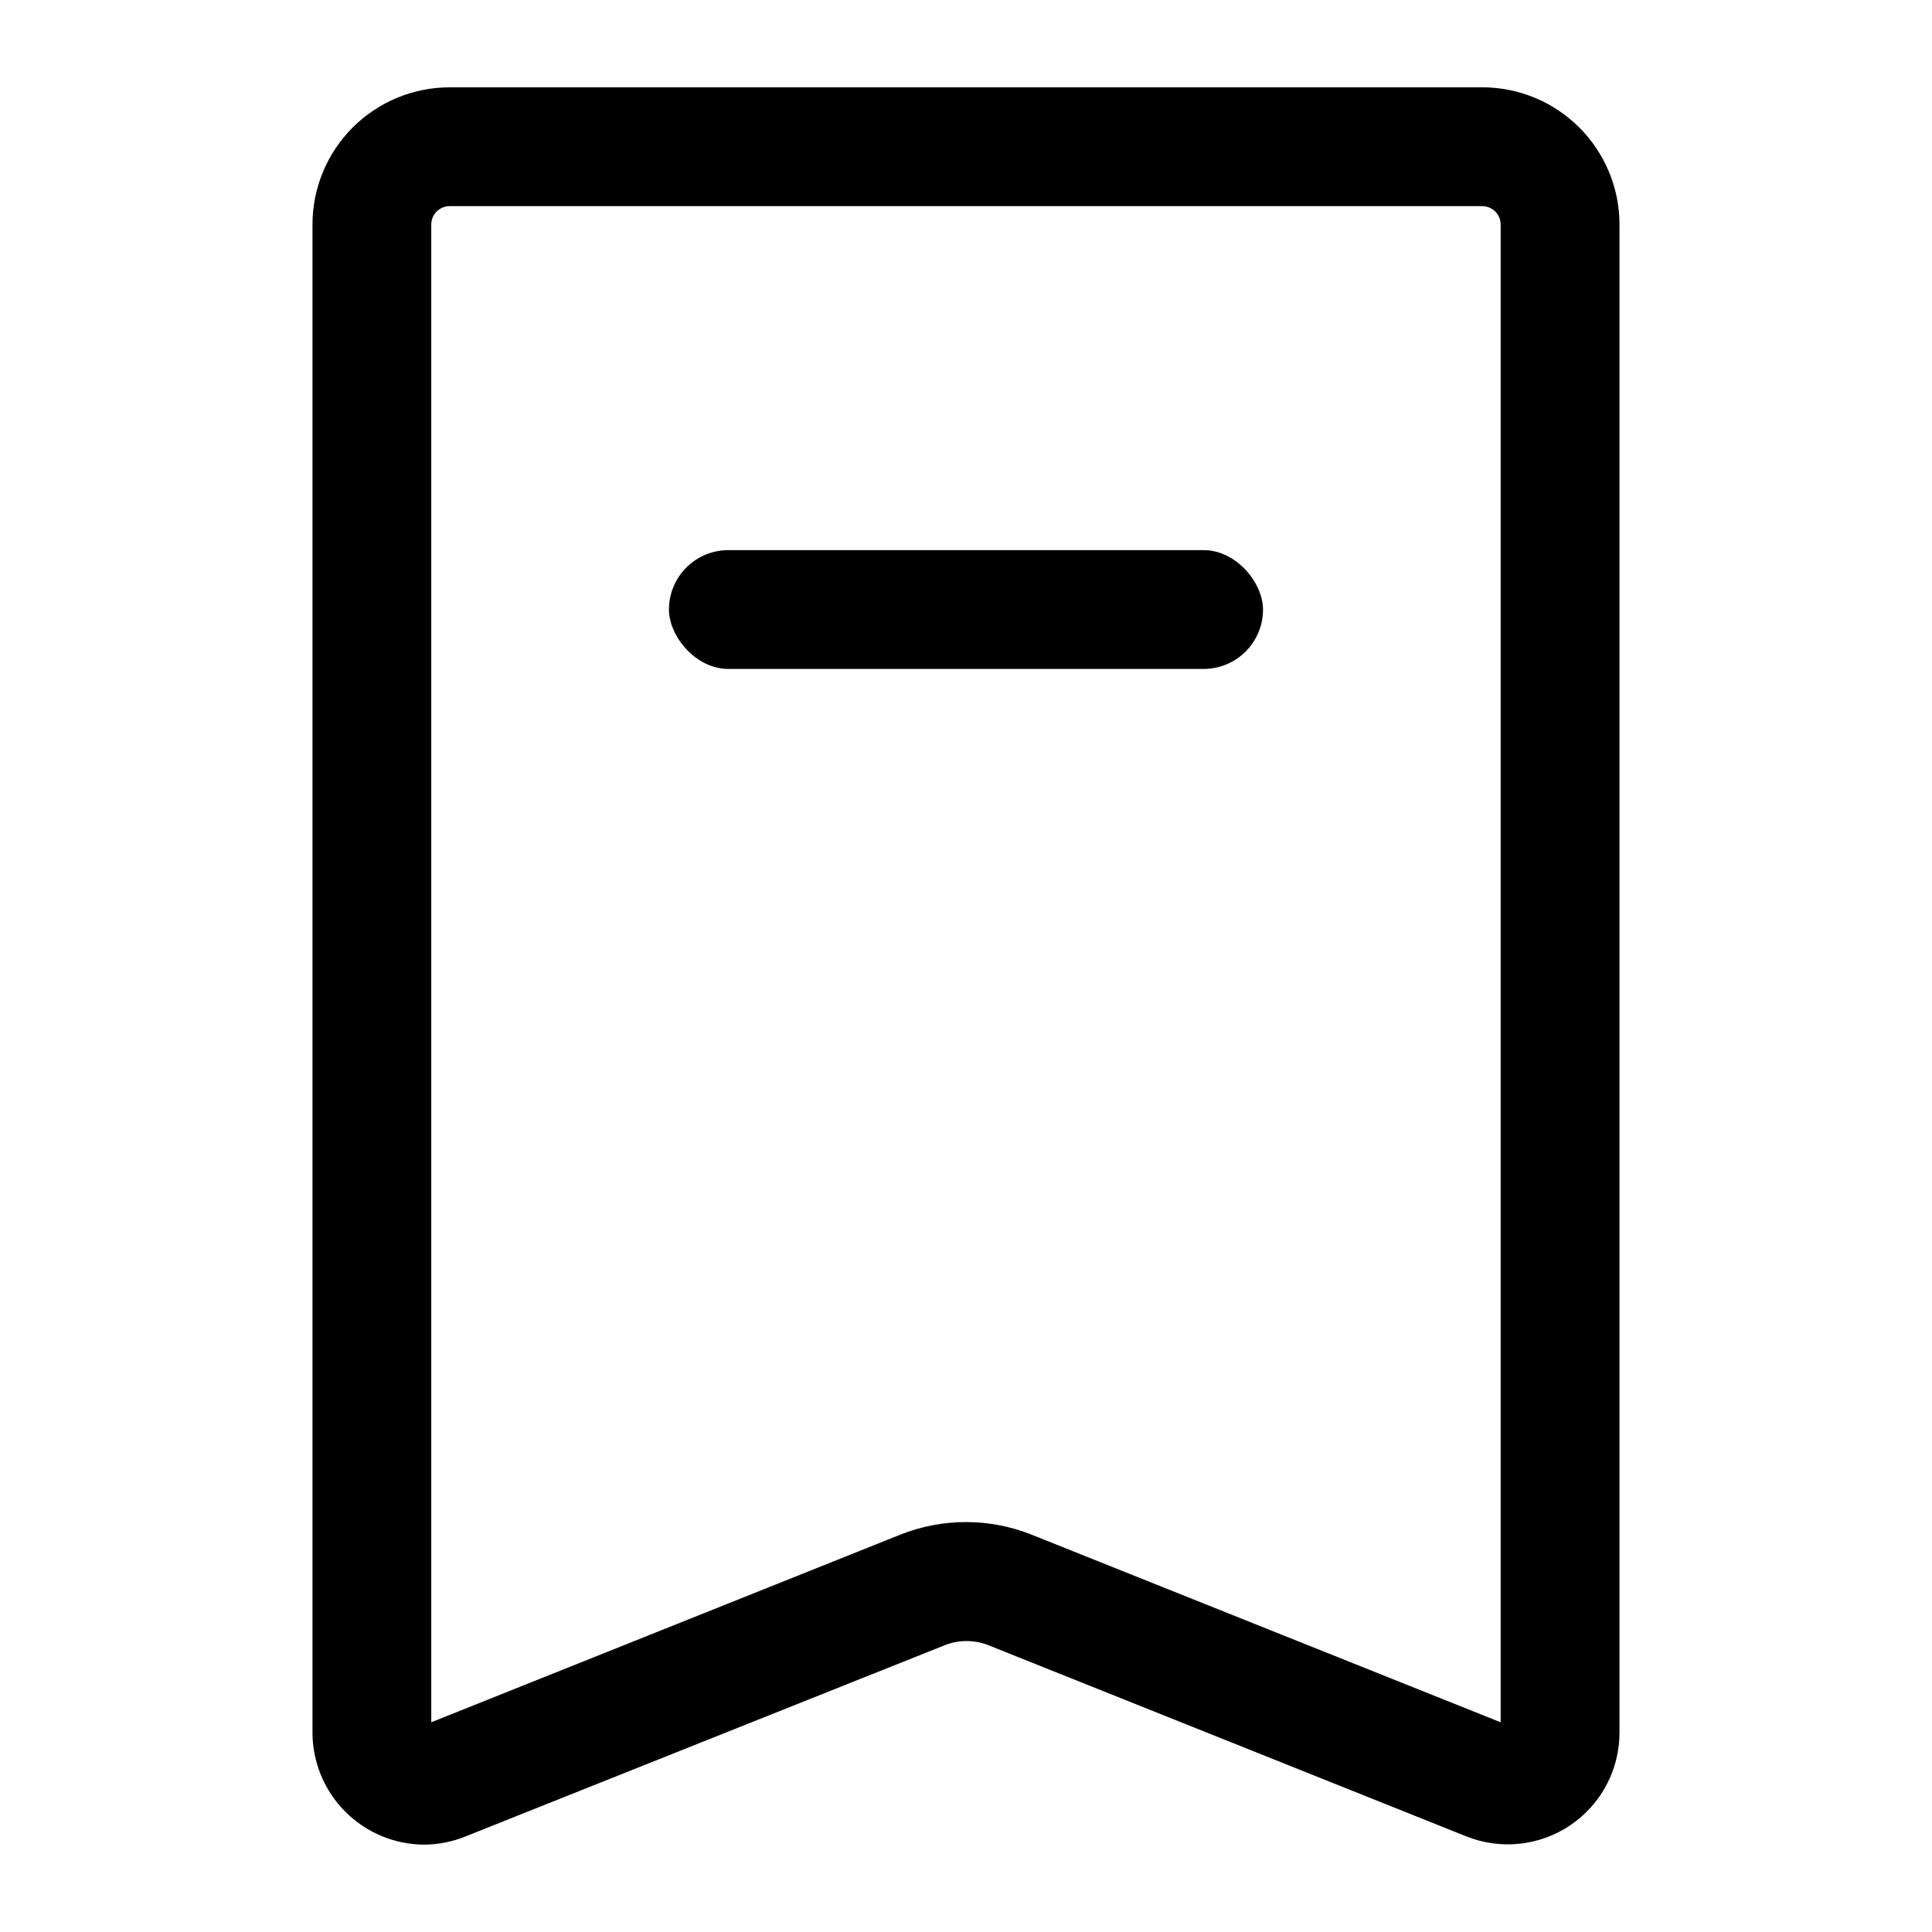 <?xml version="1.0" encoding="UTF-8"?>
<!-- The Best Svg Icon site in the world: iconSvg.co, Visit us! https://iconsvg.co -->
<svg fill="#000000" width="800px" height="800px" version="1.1" viewBox="144 144 512 512" xmlns="http://www.w3.org/2000/svg">
 <g>
  <path d="m256.41 632.85c-7.867-0.039-15.395-3.195-20.941-8.77s-8.66-13.121-8.66-20.984v-399.59c0-9.645 3.832-18.895 10.652-25.715 6.82-6.82 16.074-10.652 25.719-10.652h273.63c9.648 0 18.898 3.832 25.719 10.652s10.652 16.07 10.652 25.715v399.59c0.027 9.84-4.84 19.051-12.984 24.574-8.145 5.527-18.504 6.641-27.637 2.977l-126.74-50.695c-3.648-1.406-7.688-1.406-11.336 0l-127.05 50.695c-3.5 1.43-7.242 2.176-11.02 2.203zm287.64-31.488m-144.06-54c5.926 0.004 11.805 1.125 17.316 3.305l124.38 49.754v-396.91c0-2.695-2.184-4.879-4.883-4.879h-273.63c-2.695 0-4.883 2.184-4.883 4.879v396.91l124.38-49.75v-0.004c5.516-2.18 11.391-3.301 17.32-3.305z"/>
  <path d="m337.02 289.79h125.95c8.695 0 15.742 8.695 15.742 15.742 0 8.695-7.051 15.742-15.742 15.742h-125.95c-8.695 0-15.742-8.695-15.742-15.742 0-8.695 7.051-15.742 15.742-15.742z"/>
 </g>
</svg>